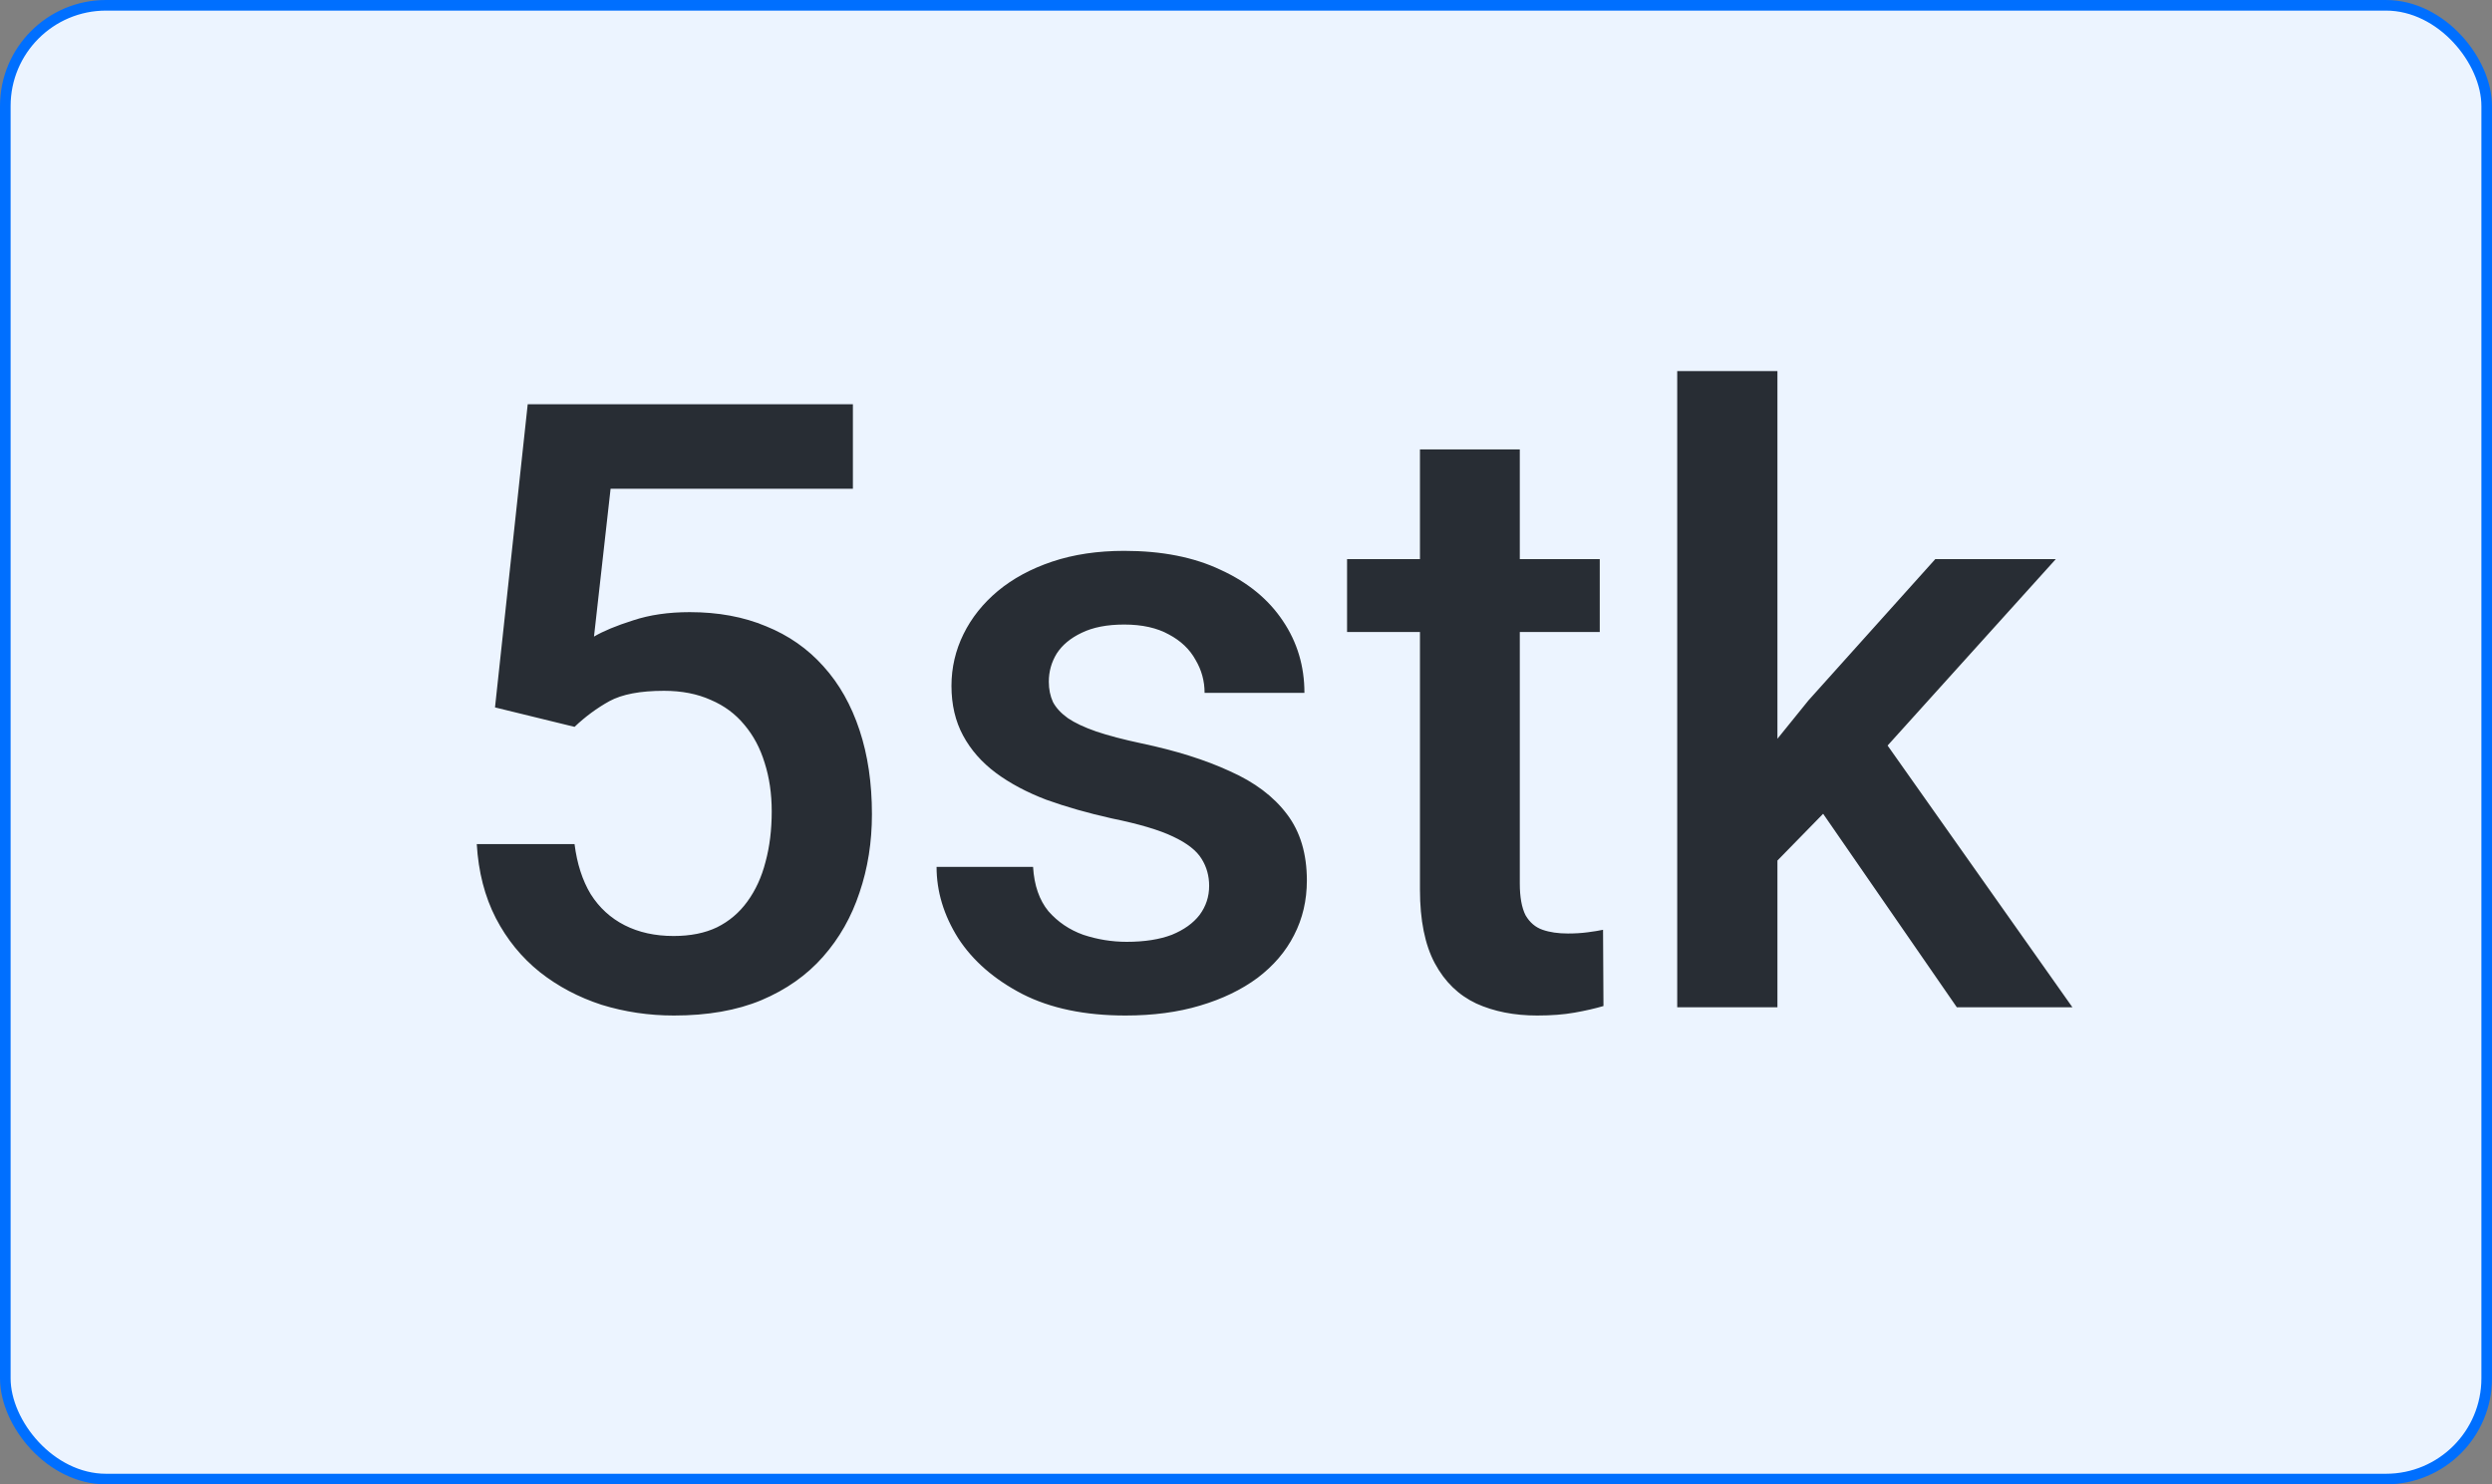 <svg xmlns="http://www.w3.org/2000/svg" fill="none" viewBox="0 0 47 28" height="28" width="47">
<rect x="0" y="0" width="47" height="28" fill="#808080" stroke="none"/>
<rect fill="#ECF4FF" rx="1.9" height="27.8" width="46.8" y="0.1" x="0.1"></rect>
<rect stroke-width="0.2" stroke="#006FFF" rx="1.9" height="27.8" width="46.8" y="0.1" x="0.1"></rect>
<path fill="#282D34" d="M10.836 13.711L9.336 13.344L9.953 7.625H16.086V9.219H11.516L11.203 12.008C11.38 11.904 11.625 11.802 11.938 11.703C12.25 11.599 12.607 11.547 13.008 11.547C13.544 11.547 14.023 11.635 14.445 11.812C14.872 11.984 15.234 12.237 15.531 12.57C15.828 12.898 16.055 13.3 16.211 13.773C16.367 14.242 16.445 14.771 16.445 15.359C16.445 15.885 16.367 16.378 16.211 16.836C16.06 17.294 15.831 17.698 15.523 18.047C15.216 18.396 14.828 18.669 14.359 18.867C13.896 19.06 13.346 19.156 12.711 19.156C12.237 19.156 11.781 19.088 11.344 18.953C10.912 18.812 10.523 18.607 10.18 18.336C9.836 18.06 9.56 17.721 9.352 17.32C9.143 16.914 9.023 16.448 8.992 15.922H10.836C10.883 16.292 10.984 16.607 11.141 16.867C11.302 17.122 11.516 17.318 11.781 17.453C12.047 17.588 12.354 17.656 12.703 17.656C13.021 17.656 13.294 17.602 13.523 17.492C13.753 17.378 13.943 17.216 14.094 17.008C14.25 16.794 14.365 16.544 14.438 16.258C14.516 15.971 14.555 15.654 14.555 15.305C14.555 14.971 14.51 14.667 14.422 14.391C14.338 14.115 14.211 13.875 14.039 13.672C13.872 13.469 13.662 13.312 13.406 13.203C13.151 13.088 12.857 13.031 12.523 13.031C12.075 13.031 11.732 13.096 11.492 13.227C11.258 13.357 11.039 13.518 10.836 13.711ZM22.805 16.711C22.805 16.523 22.758 16.354 22.664 16.203C22.57 16.047 22.391 15.906 22.125 15.781C21.865 15.656 21.479 15.542 20.969 15.438C20.521 15.338 20.109 15.221 19.734 15.086C19.365 14.945 19.047 14.776 18.781 14.578C18.516 14.38 18.31 14.146 18.164 13.875C18.018 13.604 17.945 13.292 17.945 12.938C17.945 12.594 18.021 12.268 18.172 11.961C18.323 11.654 18.539 11.383 18.82 11.148C19.102 10.914 19.443 10.729 19.844 10.594C20.25 10.458 20.703 10.391 21.203 10.391C21.912 10.391 22.518 10.51 23.023 10.75C23.534 10.984 23.924 11.305 24.195 11.711C24.466 12.112 24.602 12.565 24.602 13.07H22.719C22.719 12.846 22.662 12.638 22.547 12.445C22.438 12.247 22.271 12.088 22.047 11.969C21.823 11.844 21.542 11.781 21.203 11.781C20.88 11.781 20.612 11.833 20.398 11.938C20.19 12.037 20.034 12.167 19.93 12.328C19.831 12.49 19.781 12.667 19.781 12.859C19.781 13 19.807 13.128 19.859 13.242C19.917 13.352 20.01 13.453 20.141 13.547C20.271 13.635 20.448 13.719 20.672 13.797C20.901 13.875 21.188 13.95 21.531 14.023C22.177 14.159 22.732 14.333 23.195 14.547C23.664 14.755 24.023 15.026 24.273 15.359C24.523 15.688 24.648 16.104 24.648 16.609C24.648 16.984 24.568 17.328 24.406 17.641C24.25 17.948 24.021 18.216 23.719 18.445C23.417 18.669 23.055 18.844 22.633 18.969C22.216 19.094 21.747 19.156 21.227 19.156C20.461 19.156 19.812 19.021 19.281 18.75C18.75 18.474 18.346 18.122 18.07 17.695C17.799 17.263 17.664 16.815 17.664 16.352H19.484C19.505 16.701 19.602 16.979 19.773 17.188C19.951 17.391 20.169 17.539 20.43 17.633C20.695 17.721 20.969 17.766 21.25 17.766C21.588 17.766 21.872 17.721 22.102 17.633C22.331 17.539 22.505 17.414 22.625 17.258C22.745 17.096 22.805 16.914 22.805 16.711ZM30.172 10.547V11.922H25.406V10.547H30.172ZM26.781 8.477H28.664V16.664C28.664 16.924 28.701 17.125 28.773 17.266C28.852 17.401 28.958 17.492 29.094 17.539C29.229 17.586 29.388 17.609 29.57 17.609C29.701 17.609 29.826 17.602 29.945 17.586C30.065 17.57 30.162 17.555 30.234 17.539L30.242 18.977C30.086 19.023 29.904 19.065 29.695 19.102C29.492 19.138 29.258 19.156 28.992 19.156C28.56 19.156 28.177 19.081 27.844 18.93C27.51 18.773 27.25 18.521 27.062 18.172C26.875 17.823 26.781 17.359 26.781 16.781V8.477ZM33.523 7V19H31.633V7H33.523ZM38.773 10.547L35.094 14.625L33.078 16.688L32.586 15.094L34.109 13.211L36.5 10.547H38.773ZM36.906 19L34.164 15.031L35.352 13.711L39.086 19H36.906Z"></path>
</svg>
